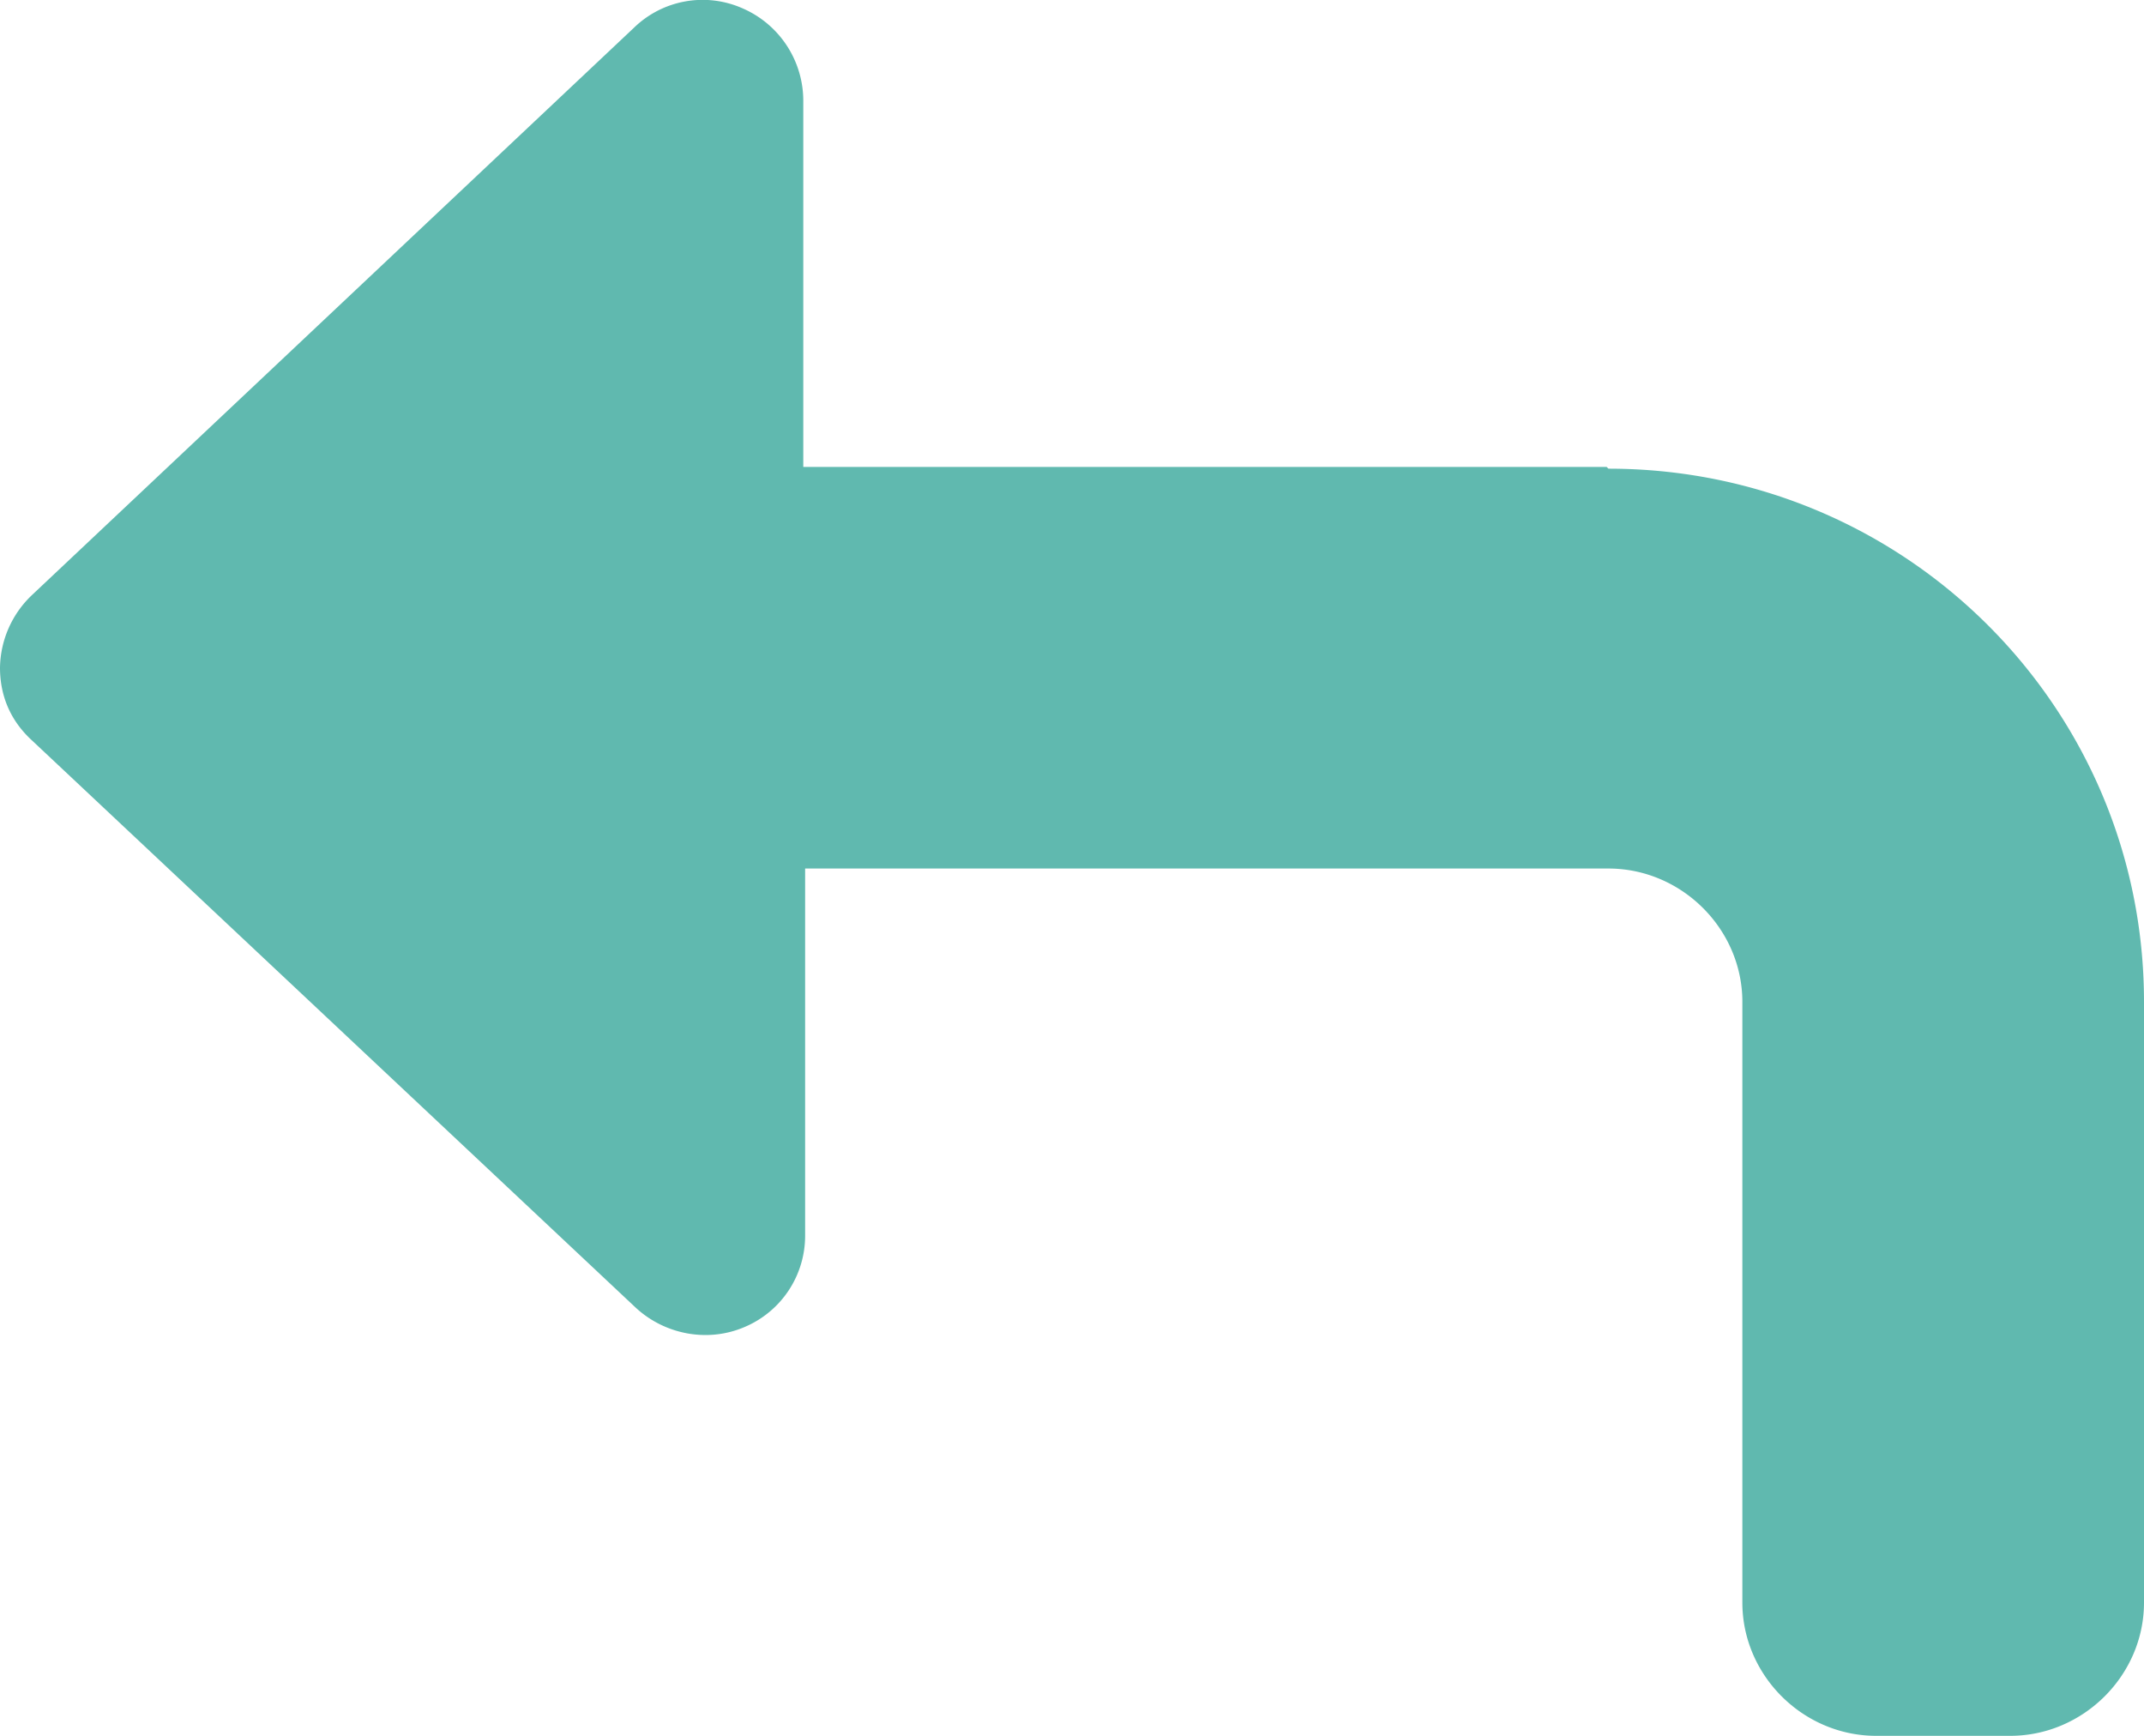 <svg width="21" height="17" viewBox="0 0 21 17" fill="none" xmlns="http://www.w3.org/2000/svg"><path d="M15.737 4.573H7.868V.987a.987.987 0 0 0-.594-.905.965.965 0 0 0-1.067.192L.315 5.826A1 1 0 0 0 0 6.539c0 .279.105.523.315.714l5.91 5.552c.28.261.7.348 1.066.192a.97.97 0 0 0 .595-.905V8.506h7.868c.717 0 1.312.592 1.312 1.306v5.883c0 .713.594 1.305 1.311 1.305h1.312c.716 0 1.311-.592 1.311-1.305V9.812c0-2.89-2.343-5.222-5.246-5.222l-.017-.017Z" fill="#60B9AF"/></svg>